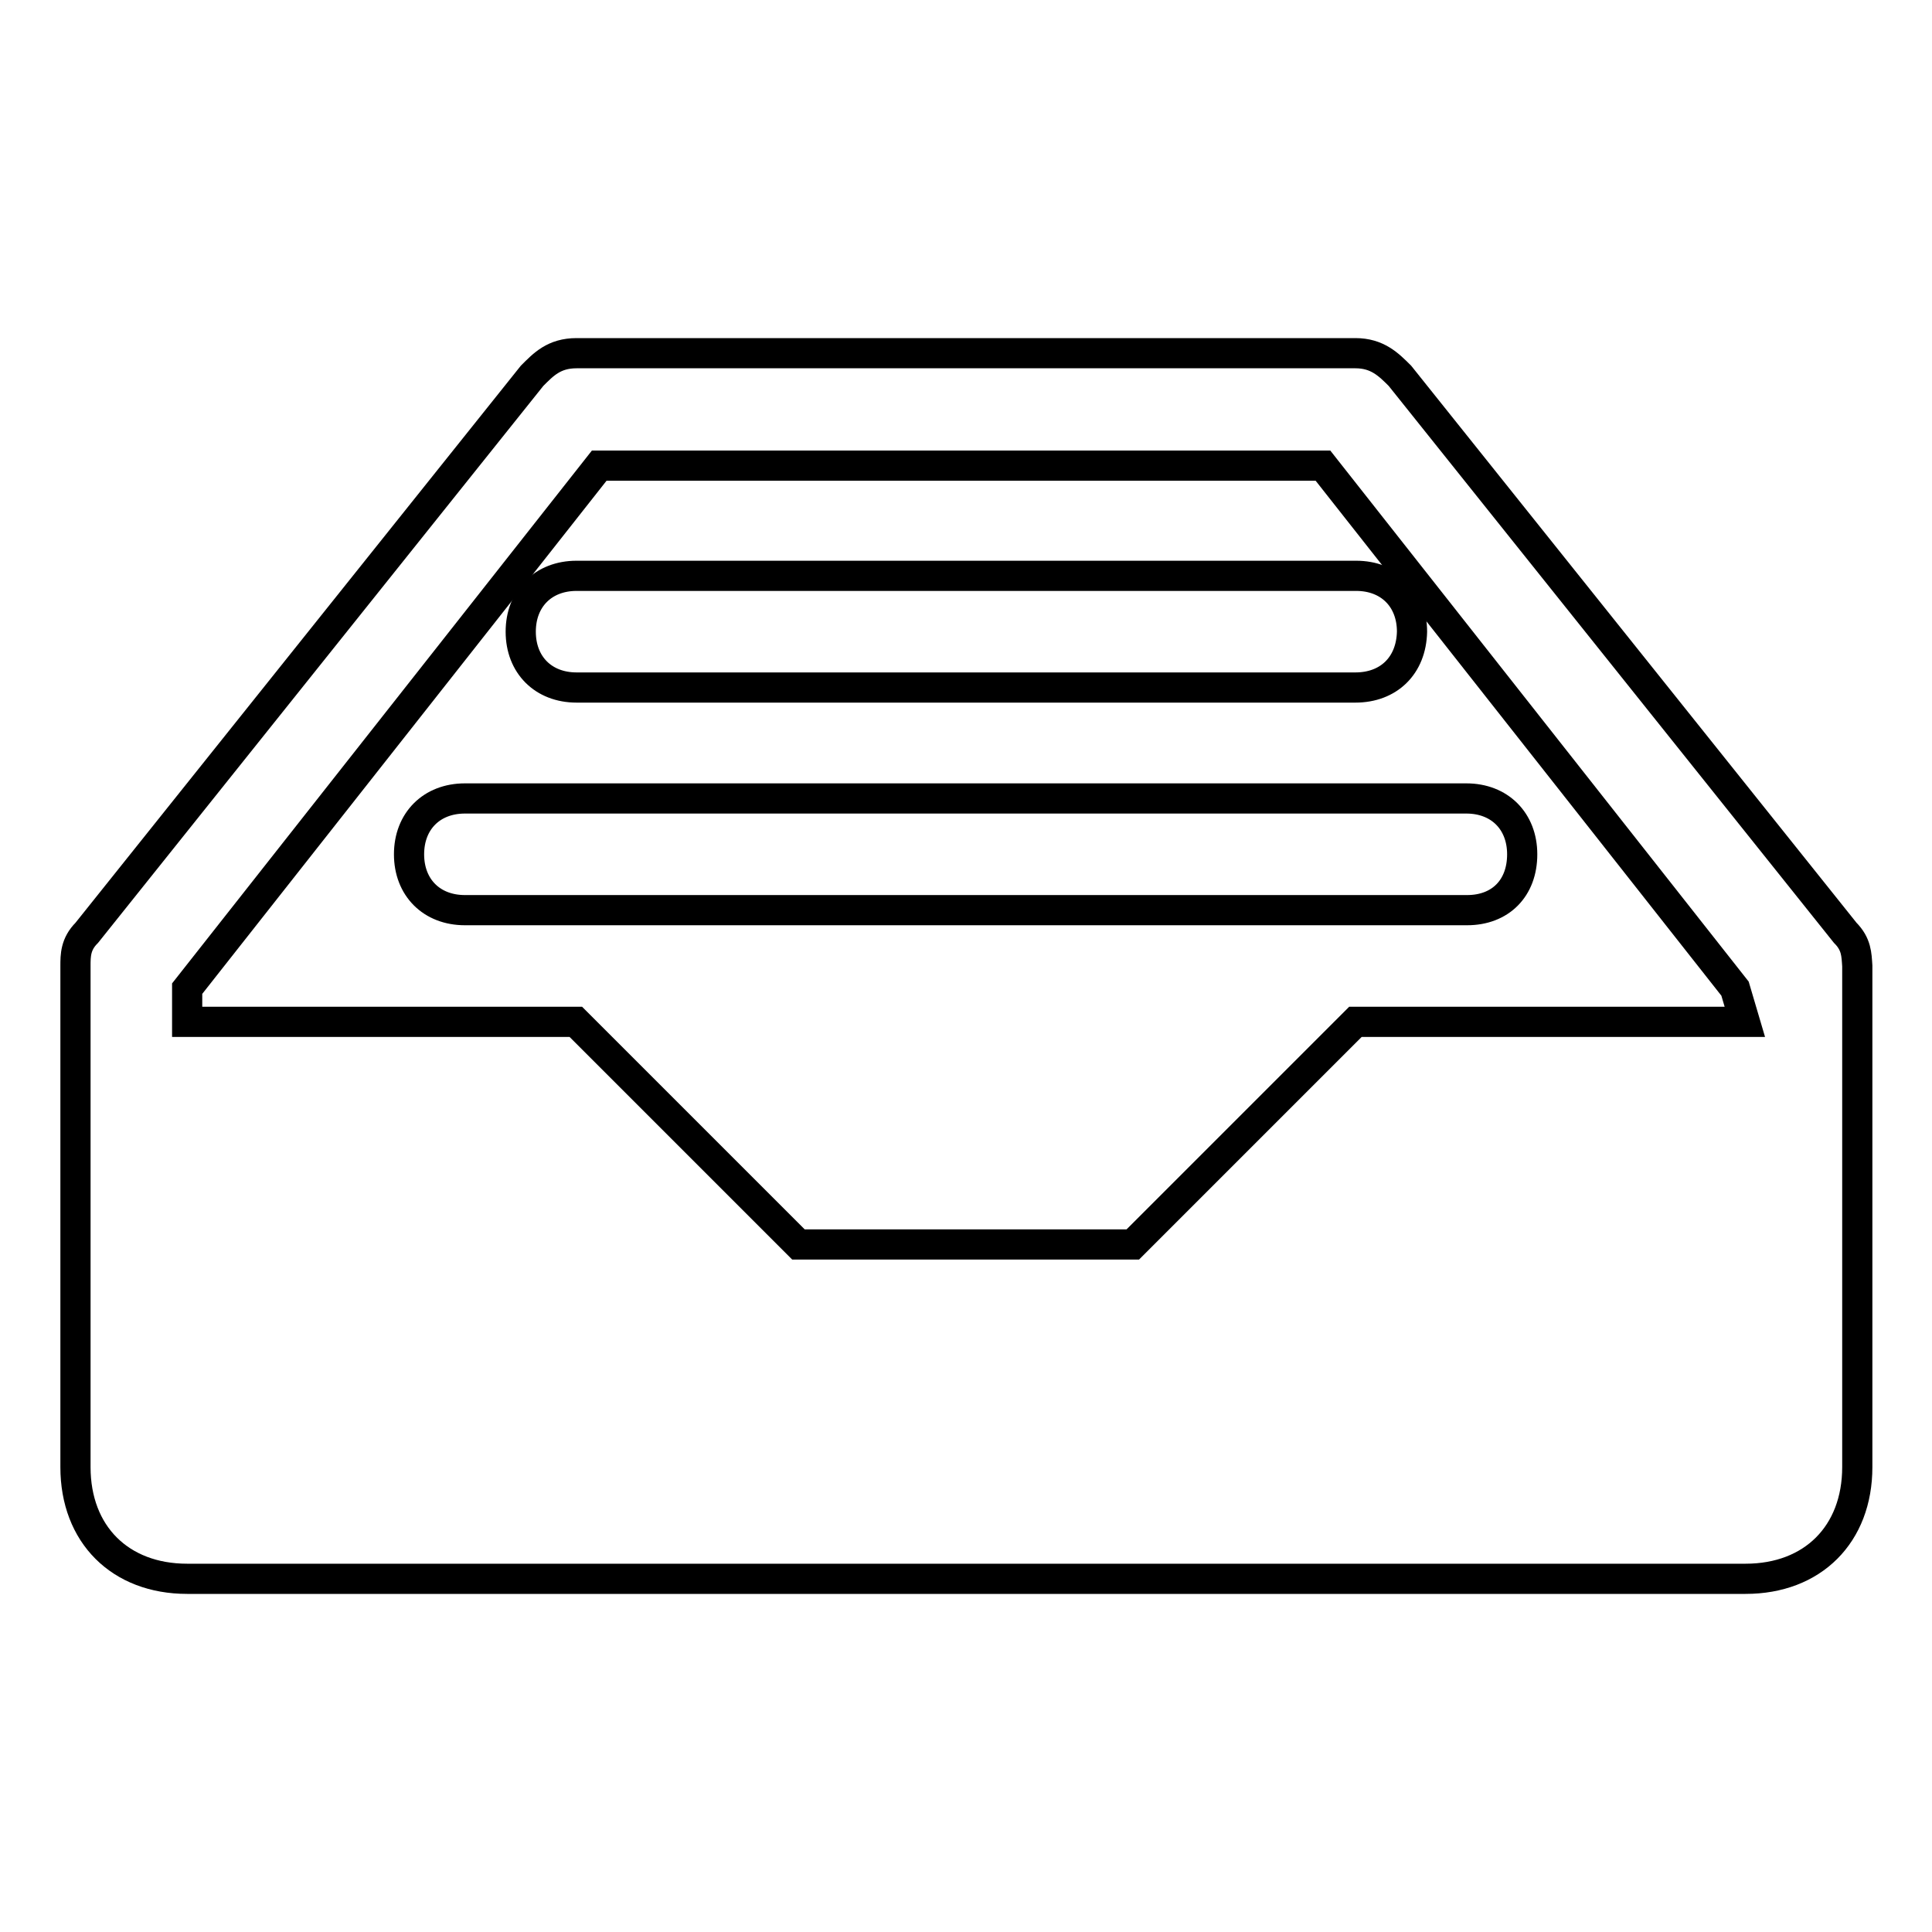 <?xml version="1.0" encoding="utf-8"?>
<!-- Svg Vector Icons : http://www.onlinewebfonts.com/icon -->
<!DOCTYPE svg PUBLIC "-//W3C//DTD SVG 1.1//EN" "http://www.w3.org/Graphics/SVG/1.1/DTD/svg11.dtd">
<svg version="1.1" xmlns="http://www.w3.org/2000/svg" xmlns:xlink="http://www.w3.org/1999/xlink" x="0px" y="0px" viewBox="0 0 256 256" enable-background="new 0 0 256 256" xml:space="preserve">
<g><g><path stroke-width="4" fill-opacity="0" stroke="#000000"  d="M244.5,123.6l-59-73.8c-1.5-1.5-3-3-5.9-3H76.4c-3,0-4.4,1.5-5.9,3l-59,73.8c-1.5,1.5-1.5,3-1.5,4.4v66.4c0,8.9,5.9,14.8,14.8,14.8h206.5c8.9,0,14.8-5.9,14.8-14.8V128C246,126.5,246,125.1,244.5,123.6z M231.2,135.4h-51.6l-29.5,29.5h-44.3l-29.5-29.5H24.8v-4.4l54.6-69.3h95.9l54.6,69.3L231.2,135.4L231.2,135.4z"/><path stroke-width="4" fill-opacity="0" stroke="#000000"  d="M179.6,91.1H76.4c-4.4,0-7.4-3-7.4-7.4c0-4.4,3-7.4,7.4-7.4h103.3c4.4,0,7.4,3,7.4,7.4C187,88.2,184,91.1,179.6,91.1z"/><path stroke-width="4" fill-opacity="0" stroke="#000000"  d="M194.4,120.6H61.6c-4.4,0-7.4-3-7.4-7.4c0-4.4,3-7.4,7.4-7.4h132.7c4.4,0,7.4,3,7.4,7.4C201.7,117.7,198.8,120.6,194.4,120.6z"/></g></g>
</svg>